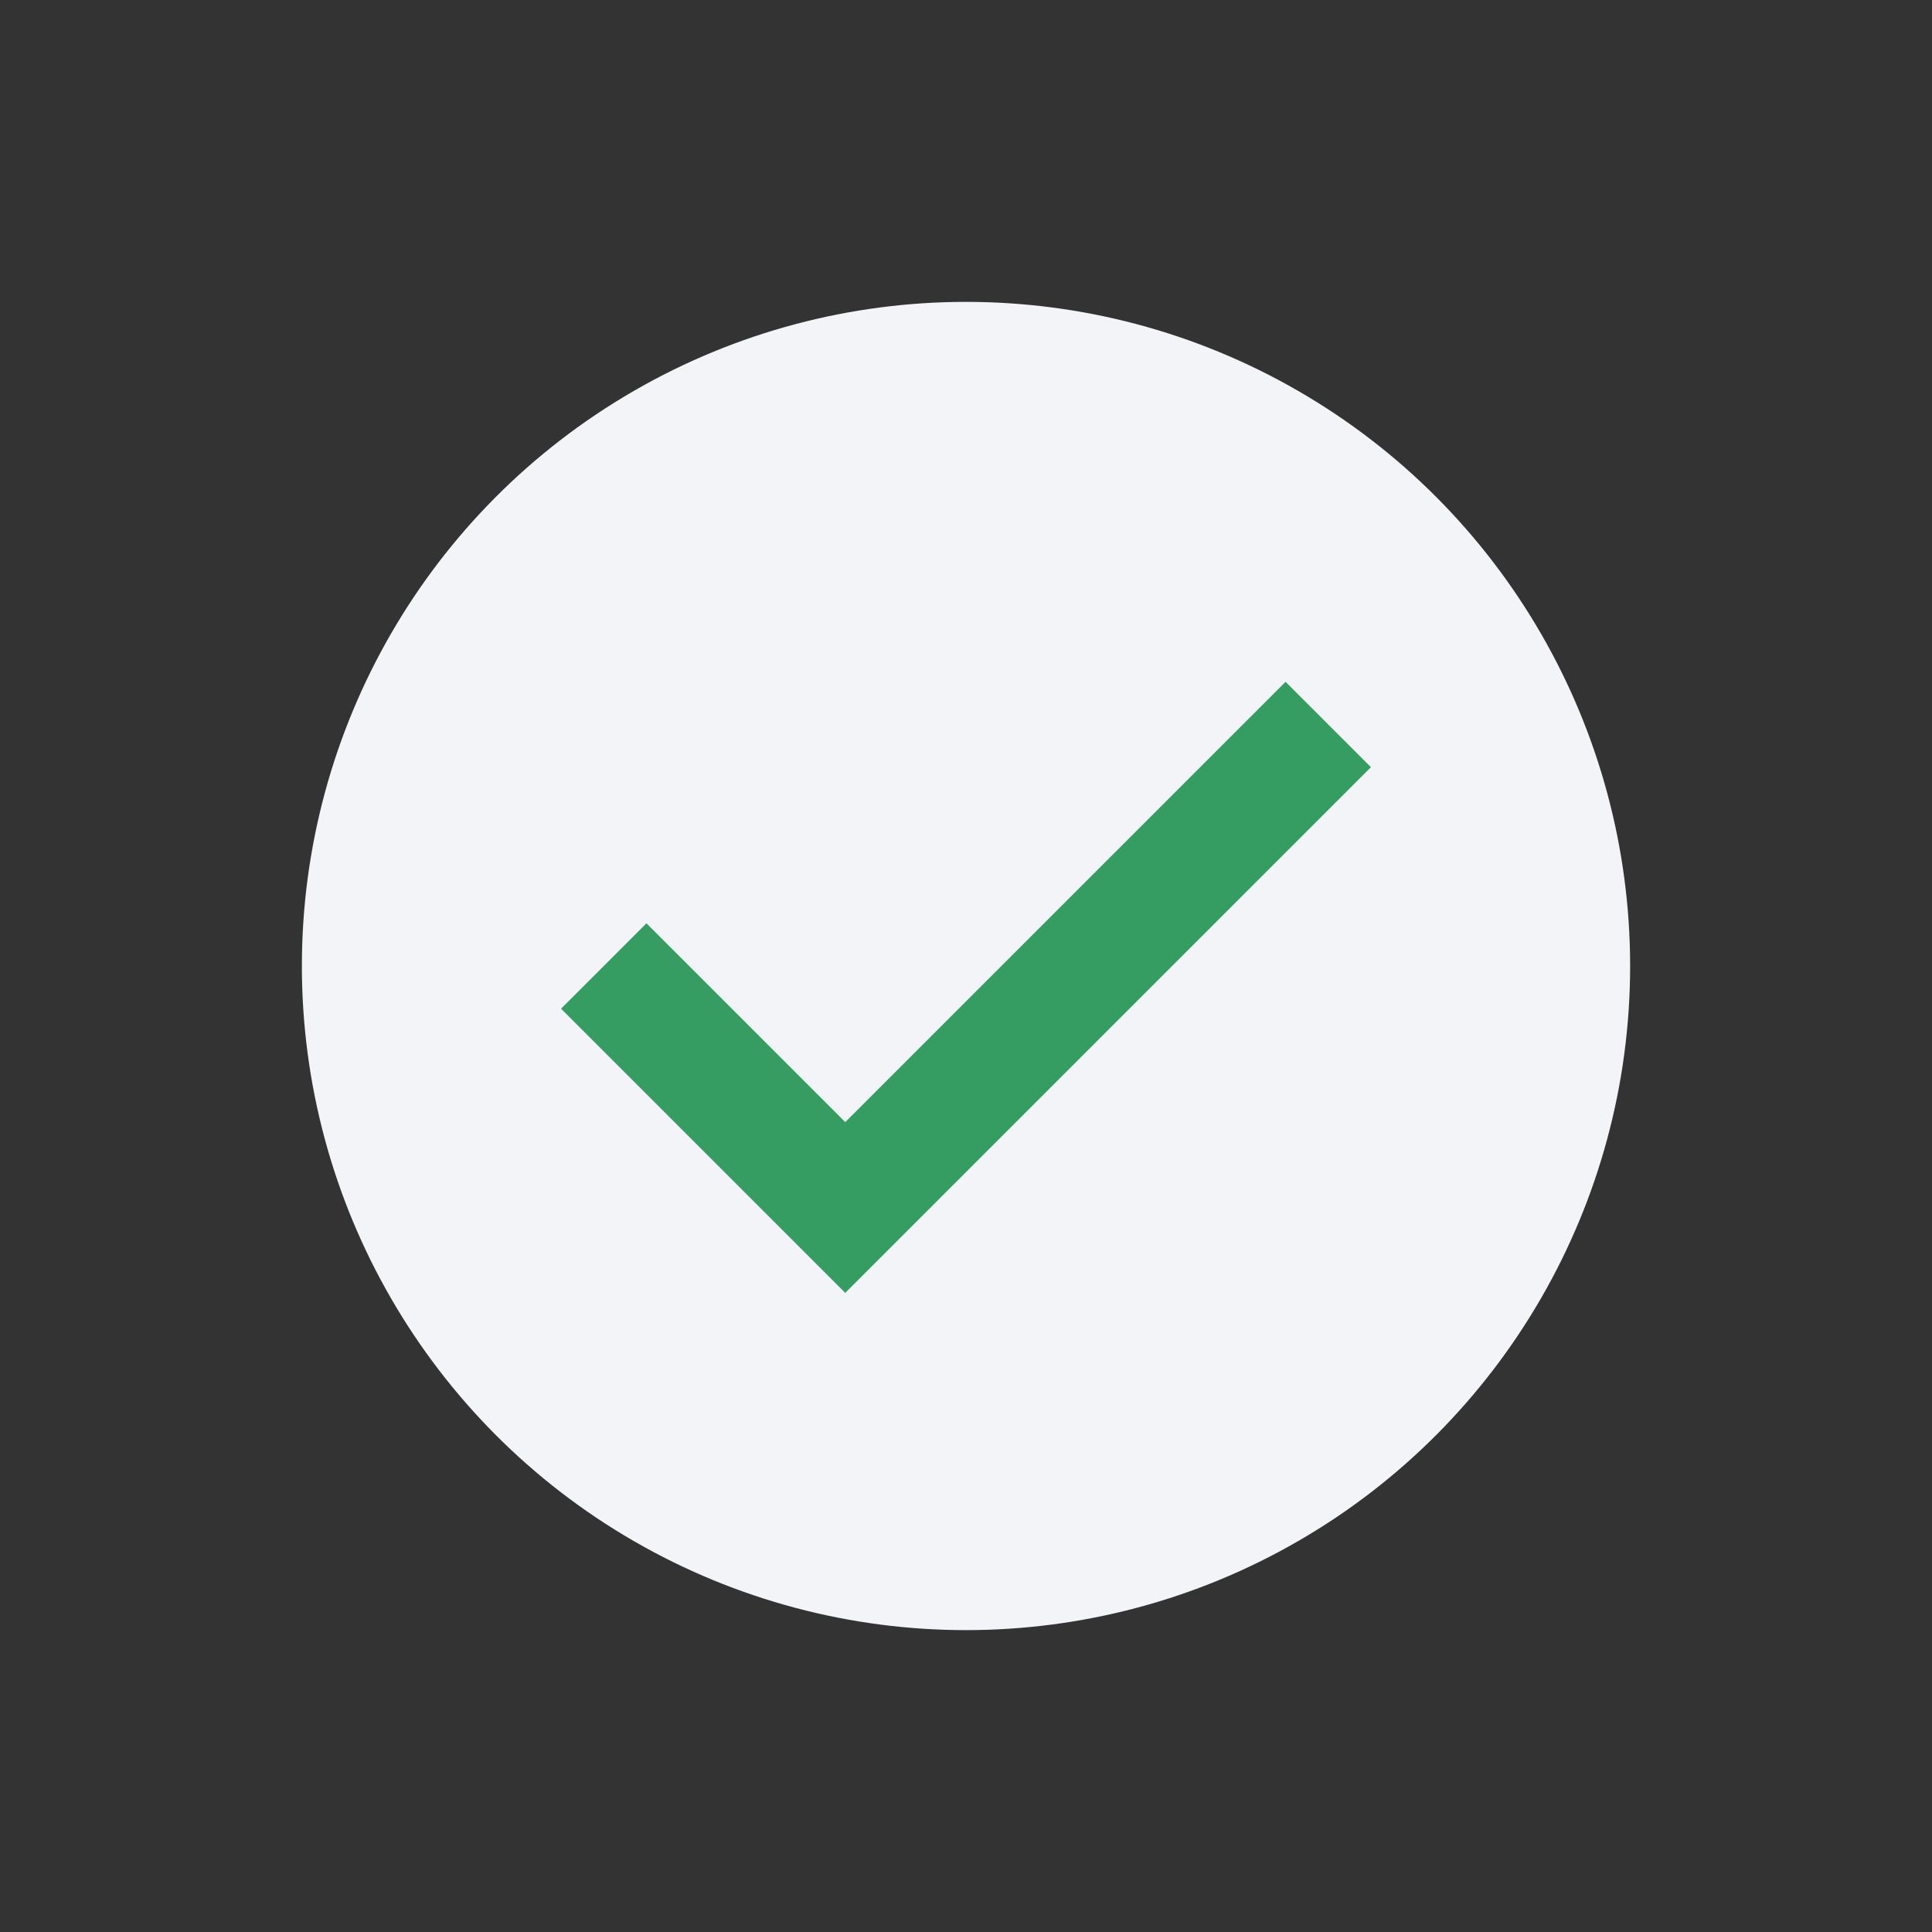 <?xml version="1.0" encoding="UTF-8"?>
<svg xmlns="http://www.w3.org/2000/svg" width="32" height="32" viewBox="0 0 32 32"><rect x="0" y="0" width="32" height="32" fill="#333333" stroke="none"/><circle cx="16" cy="16" r="11" fill="#F2F4F8"/><path d="M10 16l4 4 8-8" stroke="#359C62" stroke-width="2" fill="none"/></svg>